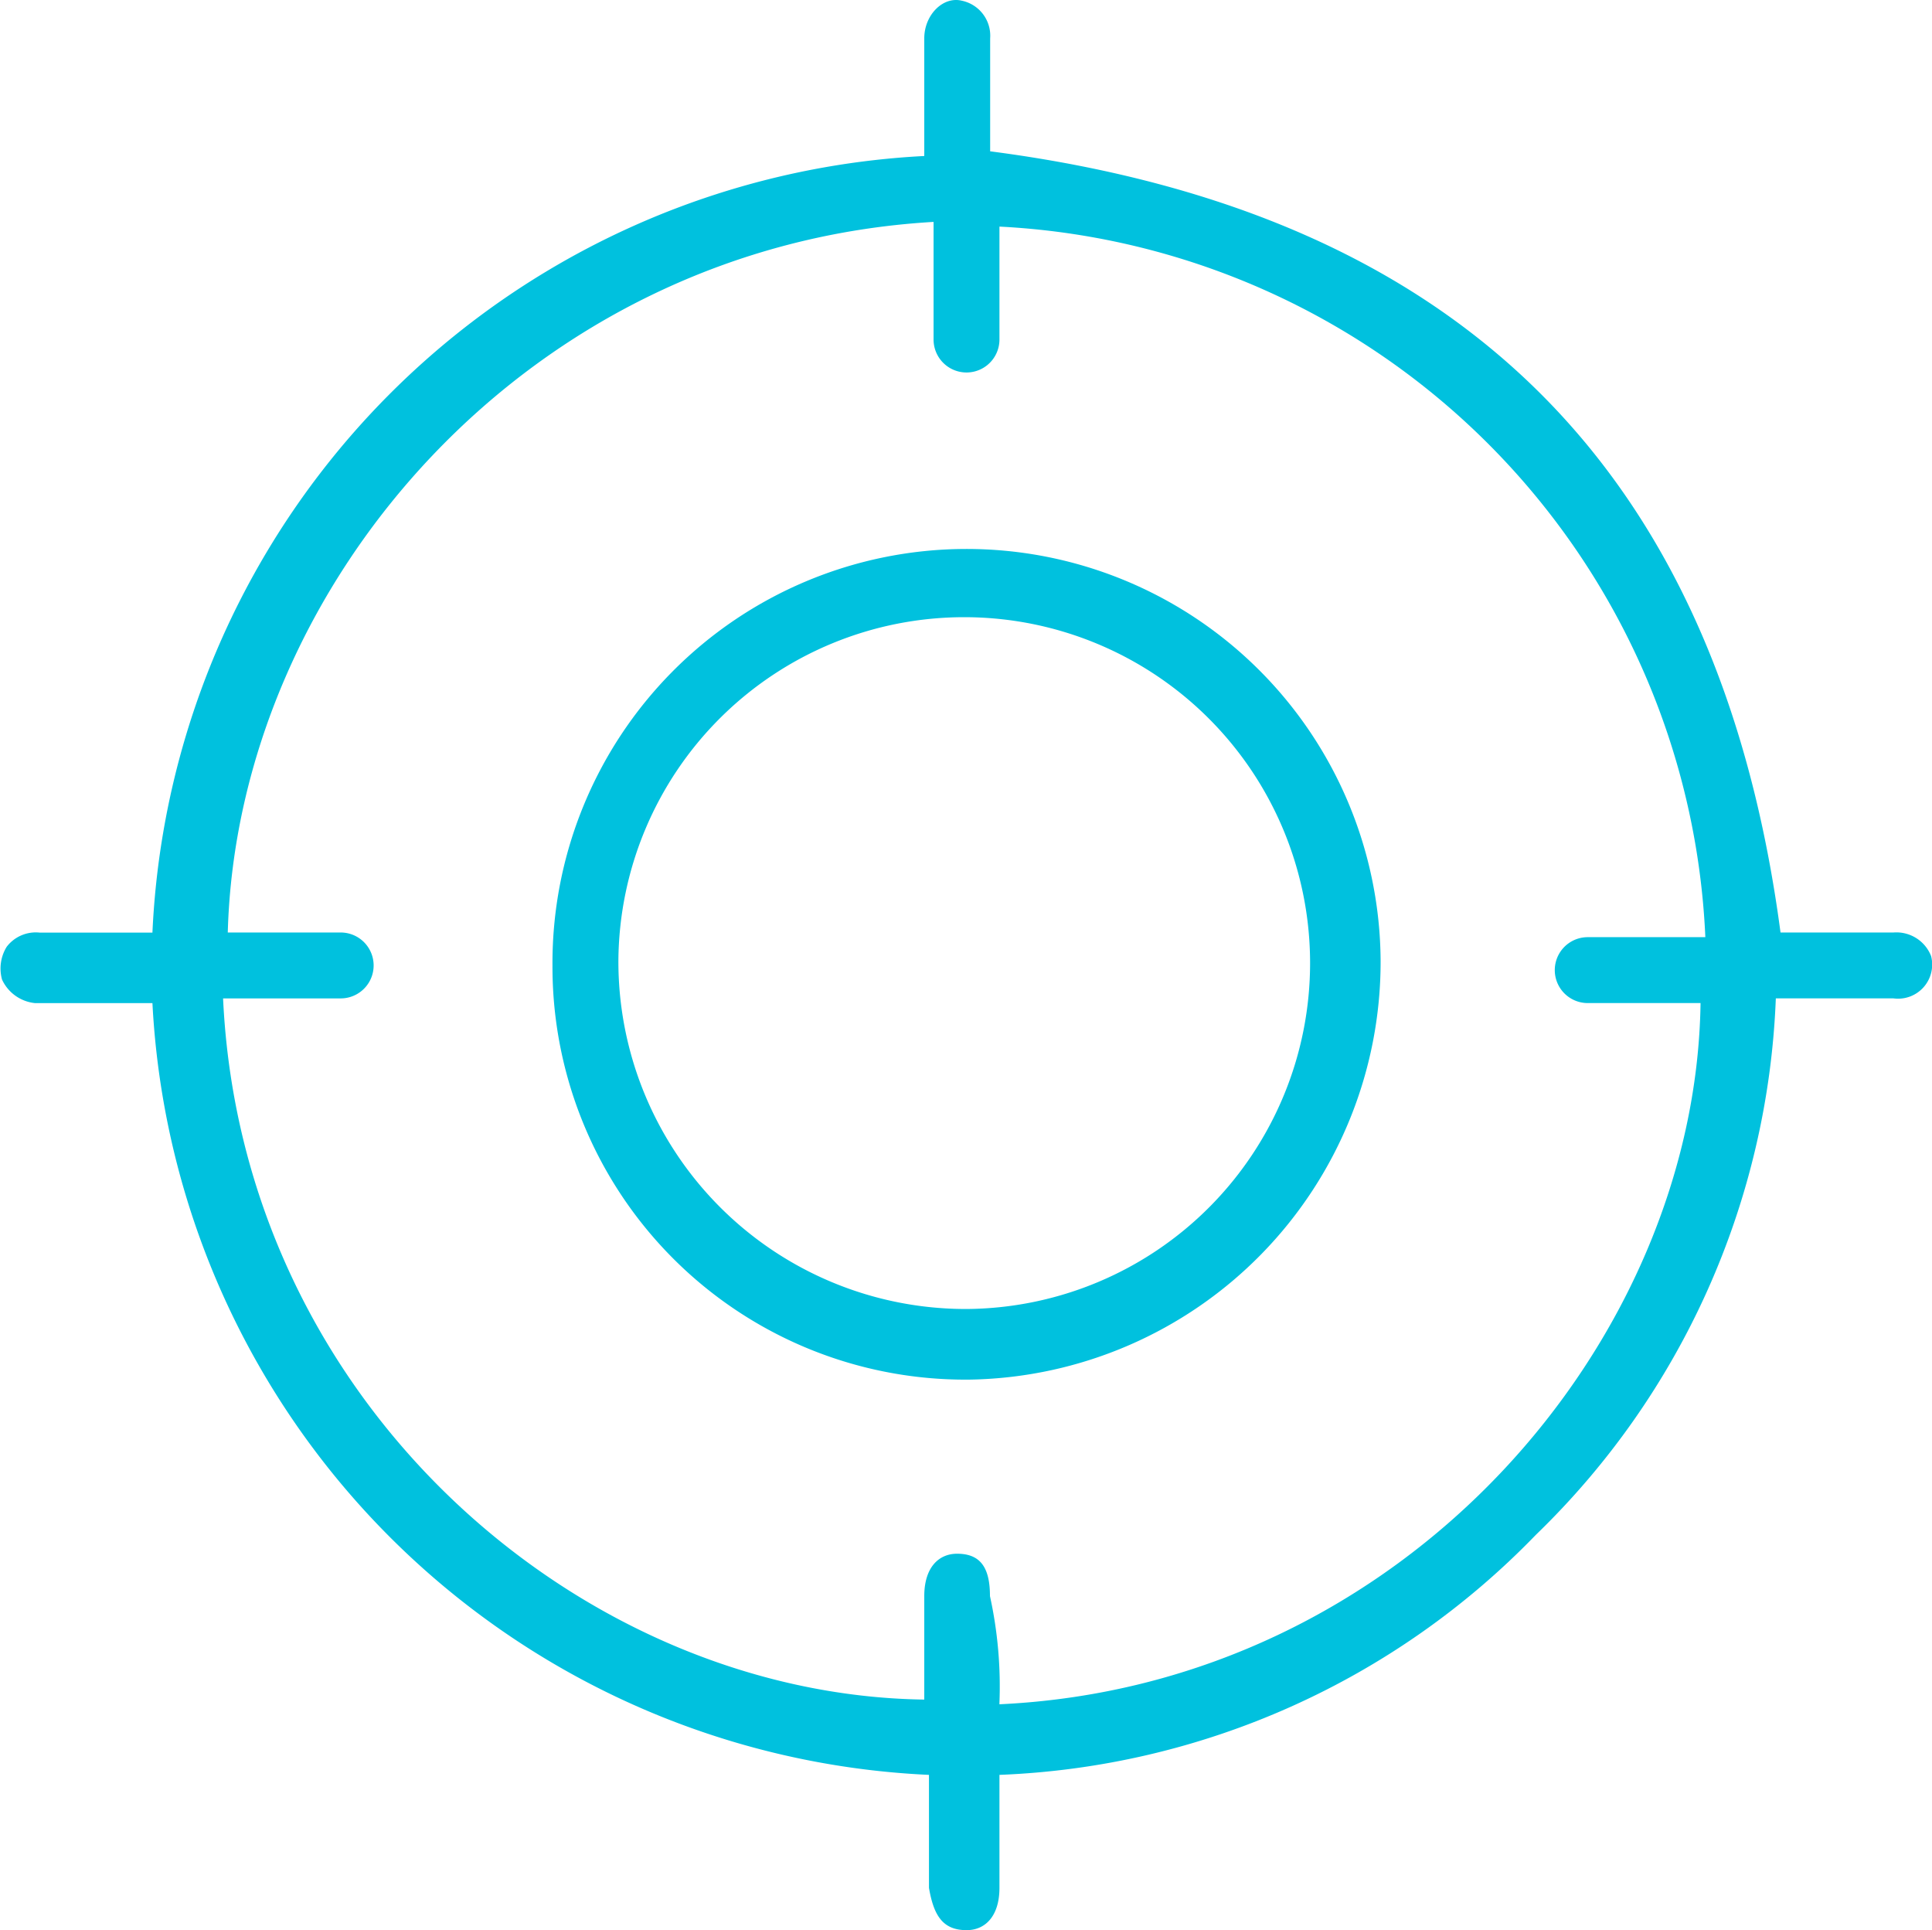 <svg id="navigator2" xmlns="http://www.w3.org/2000/svg" width="58.823" height="58.758" viewBox="0 0 58.823 58.758">
  <path id="Tracé_509" data-name="Tracé 509" d="M30.389,54.015v3.438c0,.86-.43,1.289-1,1.289-.716,0-1-.43-1.146-1.289V54.015A24.8,24.8,0,0,1,4.6,30.521H1.021a1.244,1.244,0,0,1-1-.716,1.258,1.258,0,0,1,.143-1,1.115,1.115,0,0,1,1-.43H4.6A24.8,24.8,0,0,1,28.1,4.734V1.153c0-.716.573-1.289,1.146-1.146a1.089,1.089,0,0,1,.86,1.146V4.591C44.428,6.453,52.308,14.333,54.17,28.372h3.438a1.134,1.134,0,0,1,1.146.716,1.038,1.038,0,0,1-1.146,1.289H54.027A24,24,0,0,1,46.72,46.709a24,24,0,0,1-16.332,7.306Zm0-2.149c12.32-.573,21.2-11.031,21.346-21.346H48.3a1,1,0,1,1,0-2.006h3.581A22.66,22.66,0,0,0,30.389,6.883v3.438a1,1,0,0,1-2.006,0V6.74c-12.32.716-21.2,11.031-21.489,21.632h3.438a1,1,0,1,1,0,2.006H6.751C7.324,42.7,17.639,51.58,28.1,51.723V48.572c0-.86.43-1.289,1-1.289.716,0,1,.43,1,1.289a12.828,12.828,0,0,1,.287,3.295Z" transform="translate(0.041 0.015)" fill="#00c1de"/>
  <path id="Tracé_510" data-name="Tracé 510" d="M11.7,24.307a12.607,12.607,0,0,1,25.214-.143A12.721,12.721,0,0,1,24.45,36.914,12.567,12.567,0,0,1,11.7,24.307ZM24.307,34.765a10.53,10.53,0,1,0-10.6-10.6,10.577,10.577,0,0,0,10.6,10.6Z" transform="translate(5.121 5.083)" fill="#00c1de"/>
</svg>
